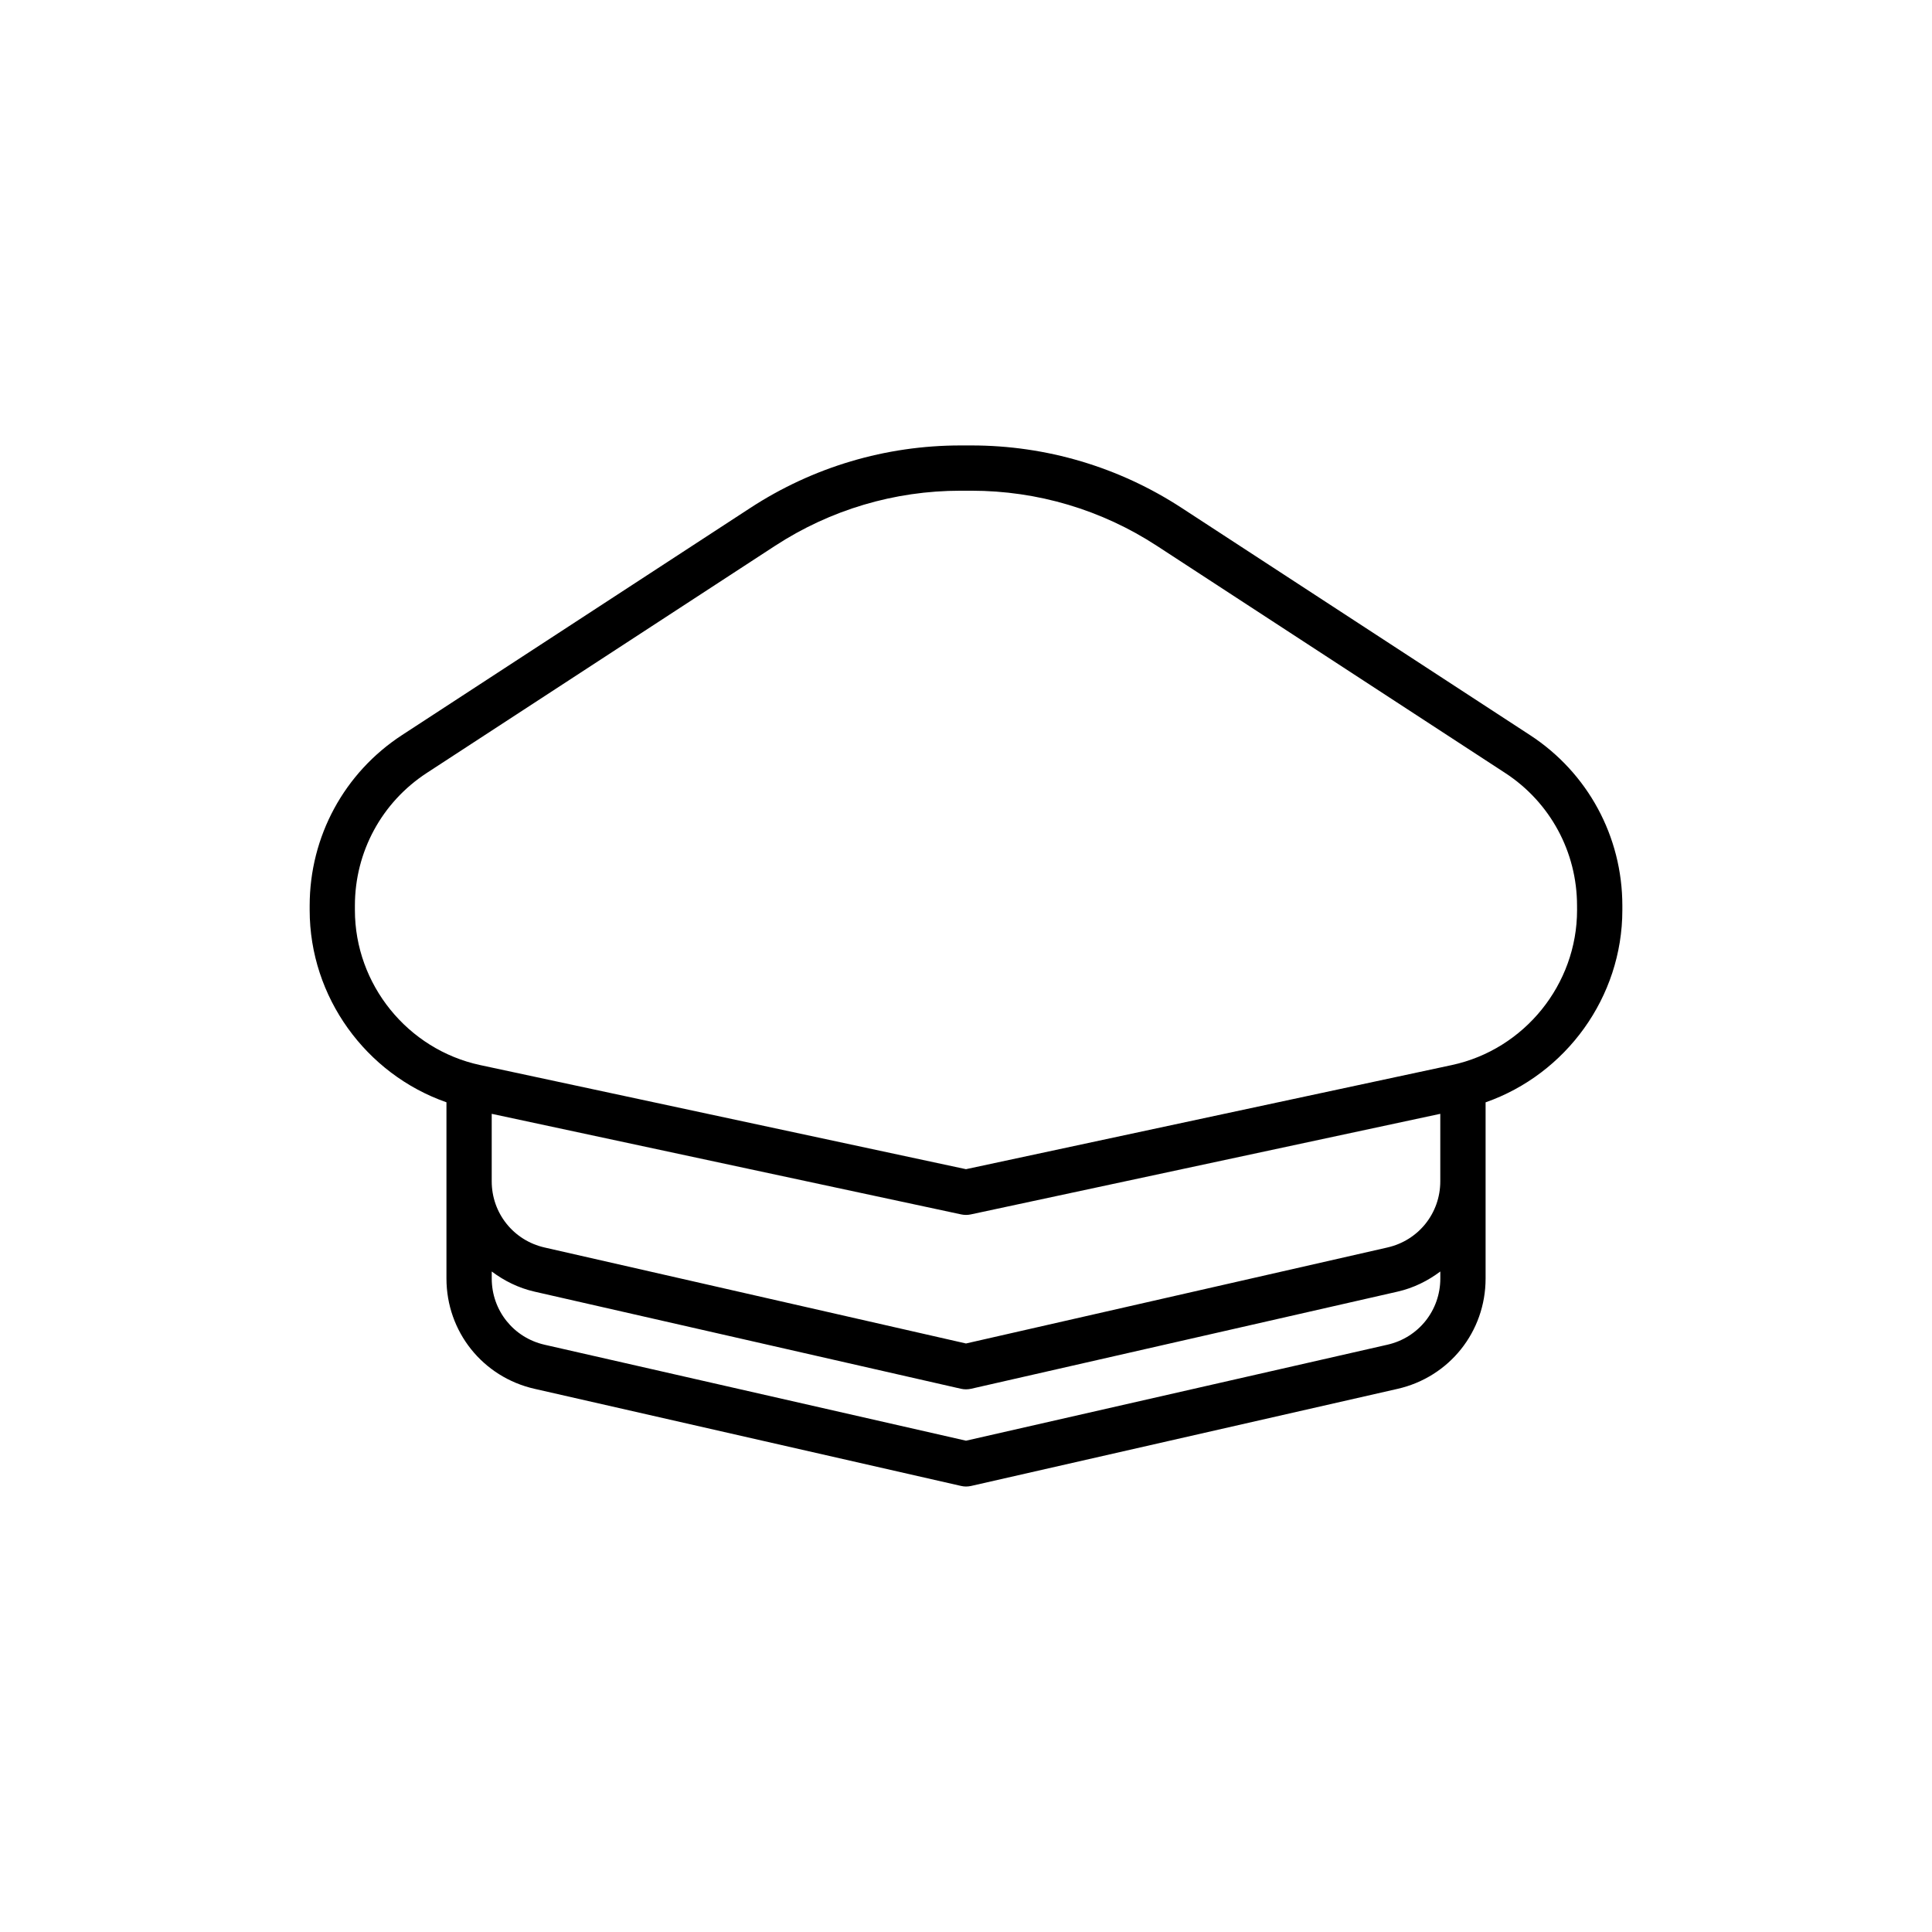 <?xml version="1.0" encoding="UTF-8"?>
<!-- Uploaded to: ICON Repo, www.svgrepo.com, Generator: ICON Repo Mixer Tools -->
<svg fill="#000000" width="800px" height="800px" version="1.1" viewBox="144 144 512 512" xmlns="http://www.w3.org/2000/svg">
 <path d="m549.44 338.79-92.281-60.184c-16.602-10.832-35.867-16.559-55.695-16.559h-2.926c-19.828 0-39.094 5.727-55.695 16.559l-92.281 60.184c-15.34 9.996-24.496 26.898-24.496 45.215v1.188c0 23.031 14.91 43.461 36.25 50.926v46.691c0 14.09 9.598 26.113 23.336 29.238l113.02 25.734c0.438 0.105 0.887 0.16 1.332 0.16s0.895-0.055 1.332-0.148l113.03-25.734c13.734-3.125 23.332-15.148 23.332-29.238v-46.691c21.332-7.477 36.242-27.906 36.242-50.938v-1.188c0-18.316-9.152-35.219-24.496-45.215zm-37.75 161.57-111.69 25.438-111.68-25.43c-8.246-1.879-14.004-9.098-14.004-17.551v-1.859c3.297 2.473 7.082 4.367 11.34 5.34l113.02 25.742c0.434 0.102 0.883 0.148 1.332 0.148 0.449 0 0.895-0.055 1.332-0.148l113.02-25.742c4.254-0.965 8.043-2.867 11.34-5.34v1.859c-0.008 8.453-5.766 15.668-14.008 17.543zm0-25.766-111.69 25.441-111.69-25.438c-8.242-1.879-14-9.094-14-17.543v-17.879l124.43 26.66c0.414 0.086 0.84 0.133 1.262 0.133 0.418 0 0.844-0.047 1.258-0.133l124.43-26.66v17.879c0 8.453-5.758 15.664-14 17.539zm50.25-89.402c0 19.668-13.957 36.934-33.191 41.059l-128.75 27.594-128.75-27.59c-19.238-4.129-33.195-21.391-33.195-41.062v-1.188c0-14.246 7.125-27.387 19.047-35.164l92.281-60.18c14.66-9.562 31.652-14.617 49.148-14.617h2.926c17.496 0 34.488 5.055 49.145 14.617l92.281 60.18c11.93 7.777 19.051 20.922 19.051 35.164z"/>
</svg>
